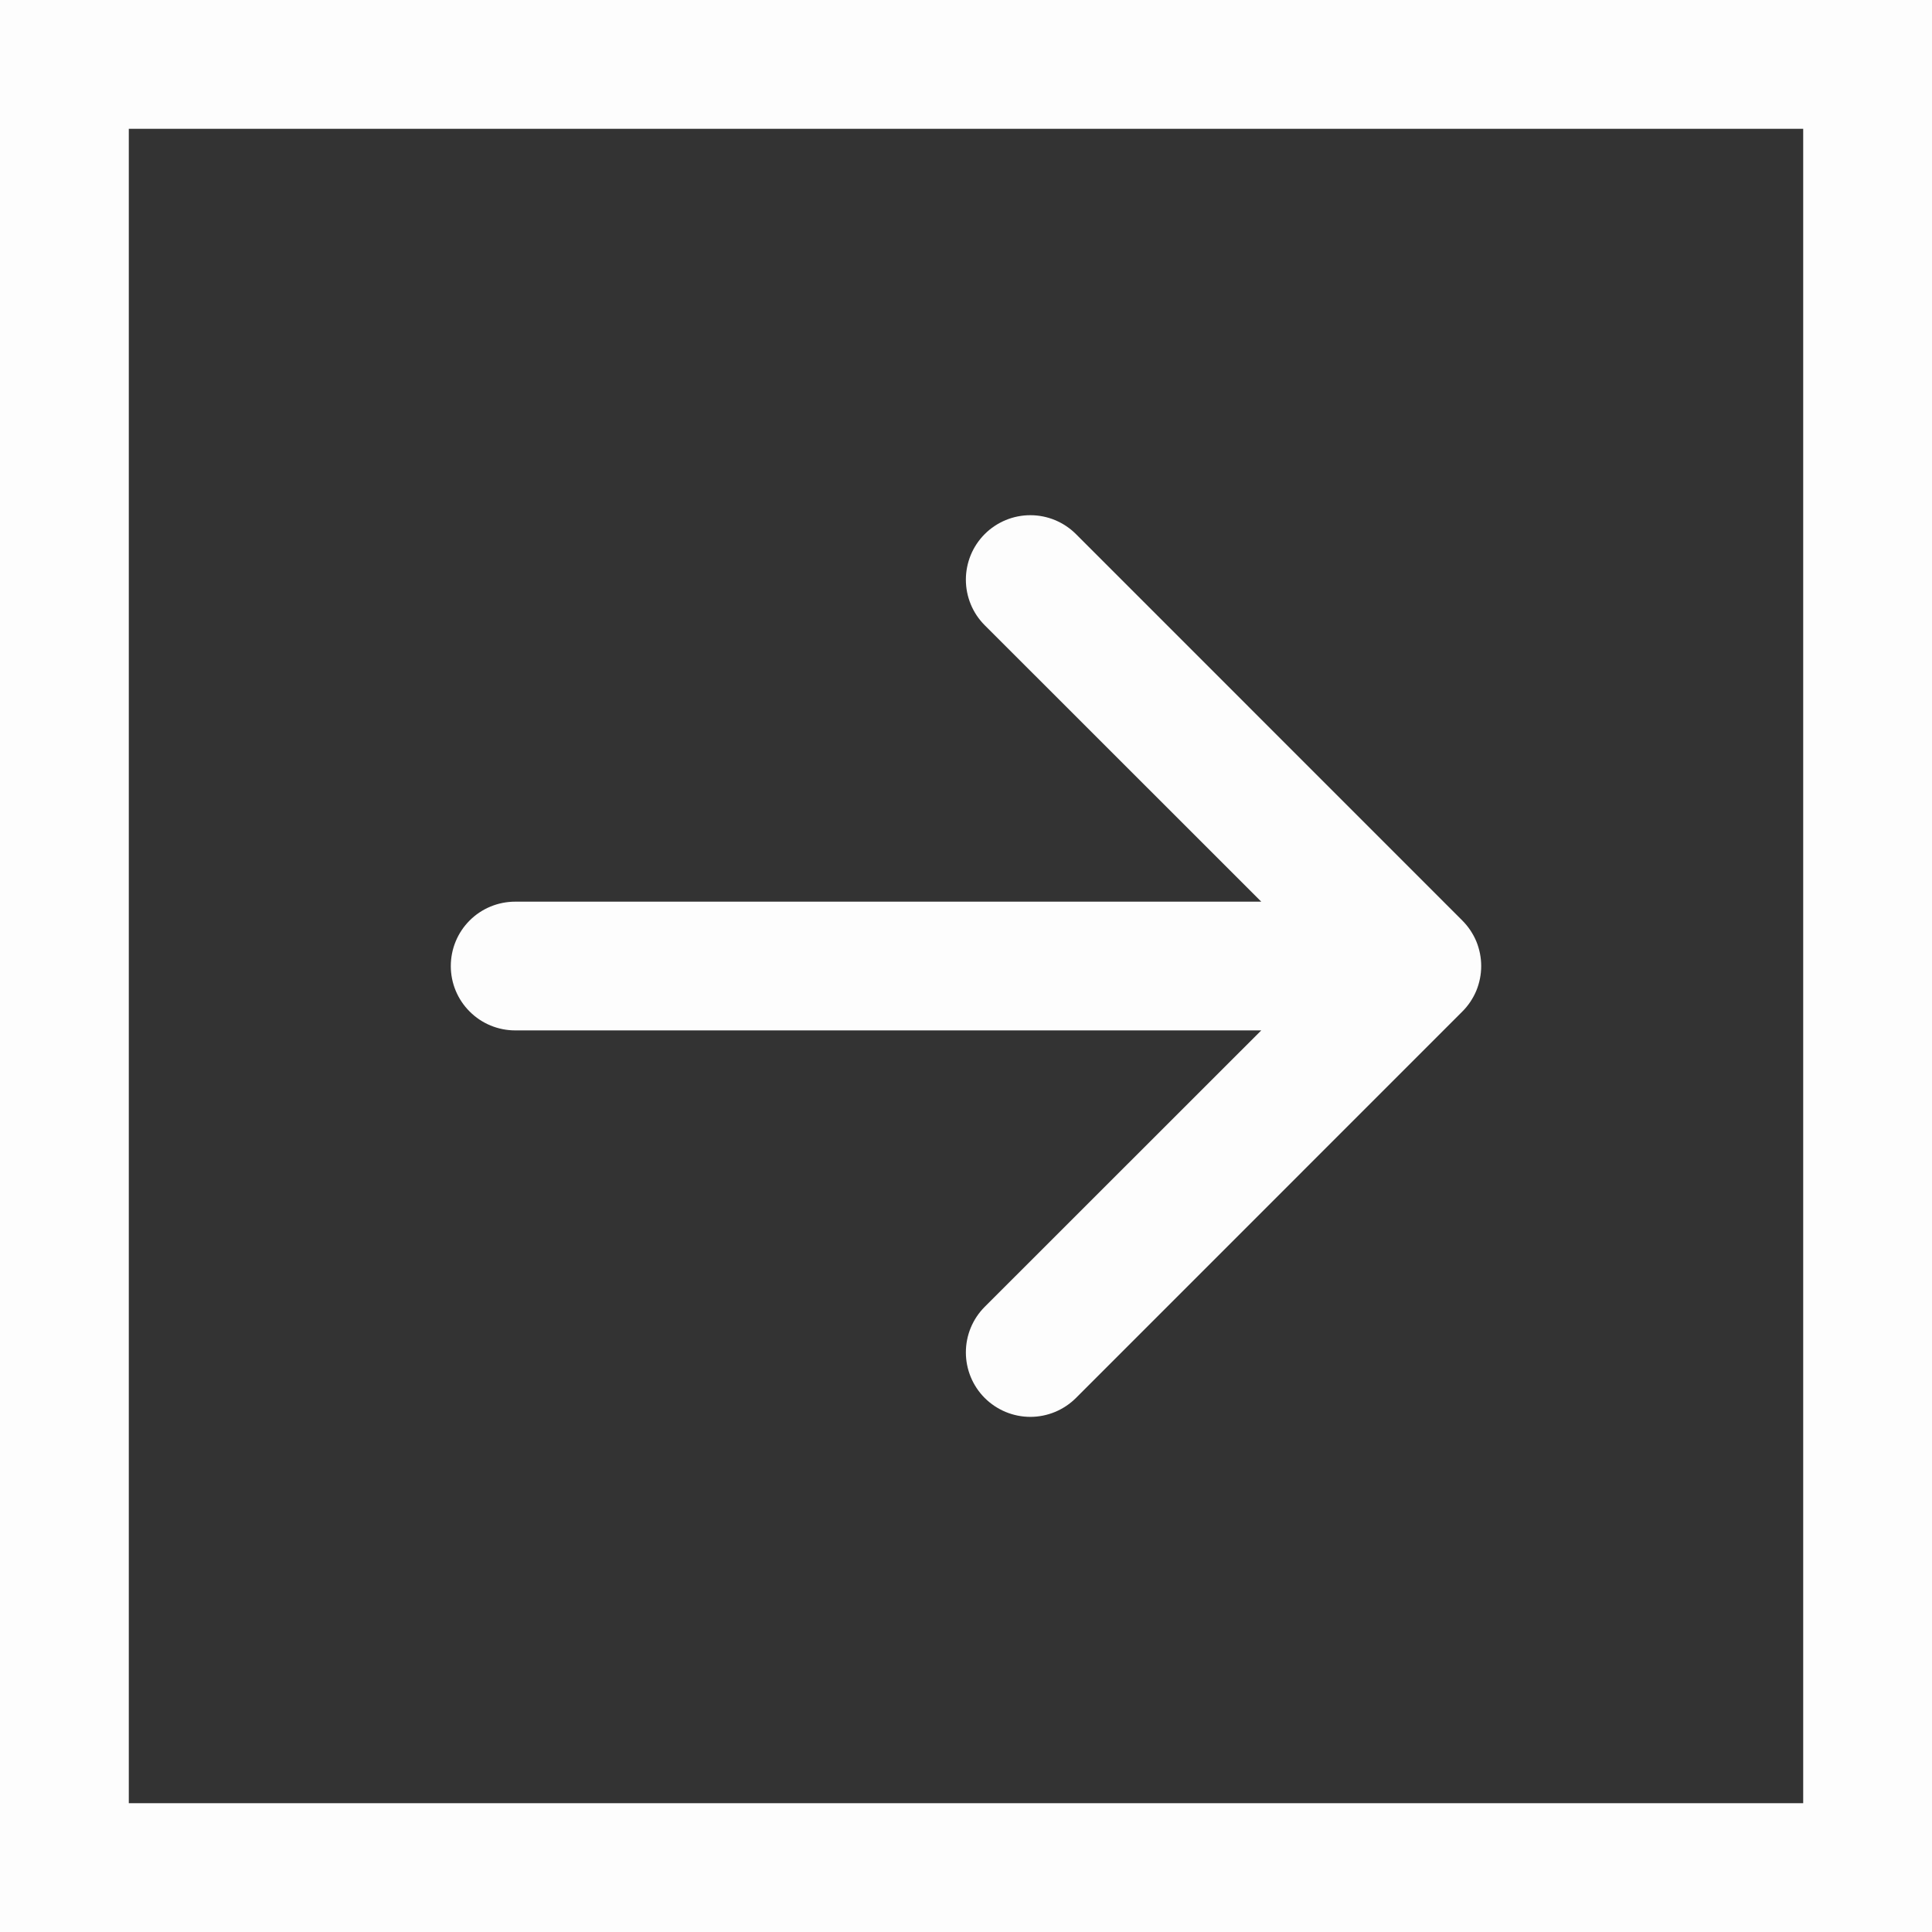 <?xml version="1.0" encoding="UTF-8"?> <svg xmlns="http://www.w3.org/2000/svg" width="30" height="30" viewBox="0 0 30 30" fill="none"><rect x="0" y="0" width="30" height="30" fill="#333333" stroke="none"/> <path fill-rule="evenodd" clip-rule="evenodd" d="M7 15.001C7 14.735 7.105 14.481 7.293 14.293C7.48 14.106 7.735 14.001 8 14.001L19.585 14.001L15.291 9.709C15.198 9.616 15.124 9.506 15.074 9.384C15.024 9.263 14.998 9.133 14.998 9.001C14.998 8.87 15.024 8.74 15.074 8.618C15.124 8.497 15.198 8.386 15.291 8.293C15.384 8.2 15.494 8.127 15.616 8.076C15.737 8.026 15.867 8 15.999 8C16.131 8 16.261 8.026 16.382 8.076C16.504 8.127 16.614 8.2 16.707 8.293L22.706 14.293C22.799 14.386 22.873 14.496 22.924 14.617C22.974 14.739 23 14.869 23 15.001C23 15.132 22.974 15.262 22.924 15.384C22.873 15.505 22.799 15.616 22.706 15.708L16.707 21.708C16.519 21.895 16.265 22.001 15.999 22.001C15.733 22.001 15.479 21.895 15.291 21.708C15.103 21.52 14.998 21.265 14.998 21C14.998 20.734 15.103 20.48 15.291 20.292L19.585 16H8C7.735 16 7.48 15.895 7.293 15.707C7.105 15.52 7 15.266 7 15.001Z" fill="#FDFDFD"></path> <rect x="1" y="1" width="28" height="28" stroke="#FDFDFD" stroke-width="2"></rect> </svg> 